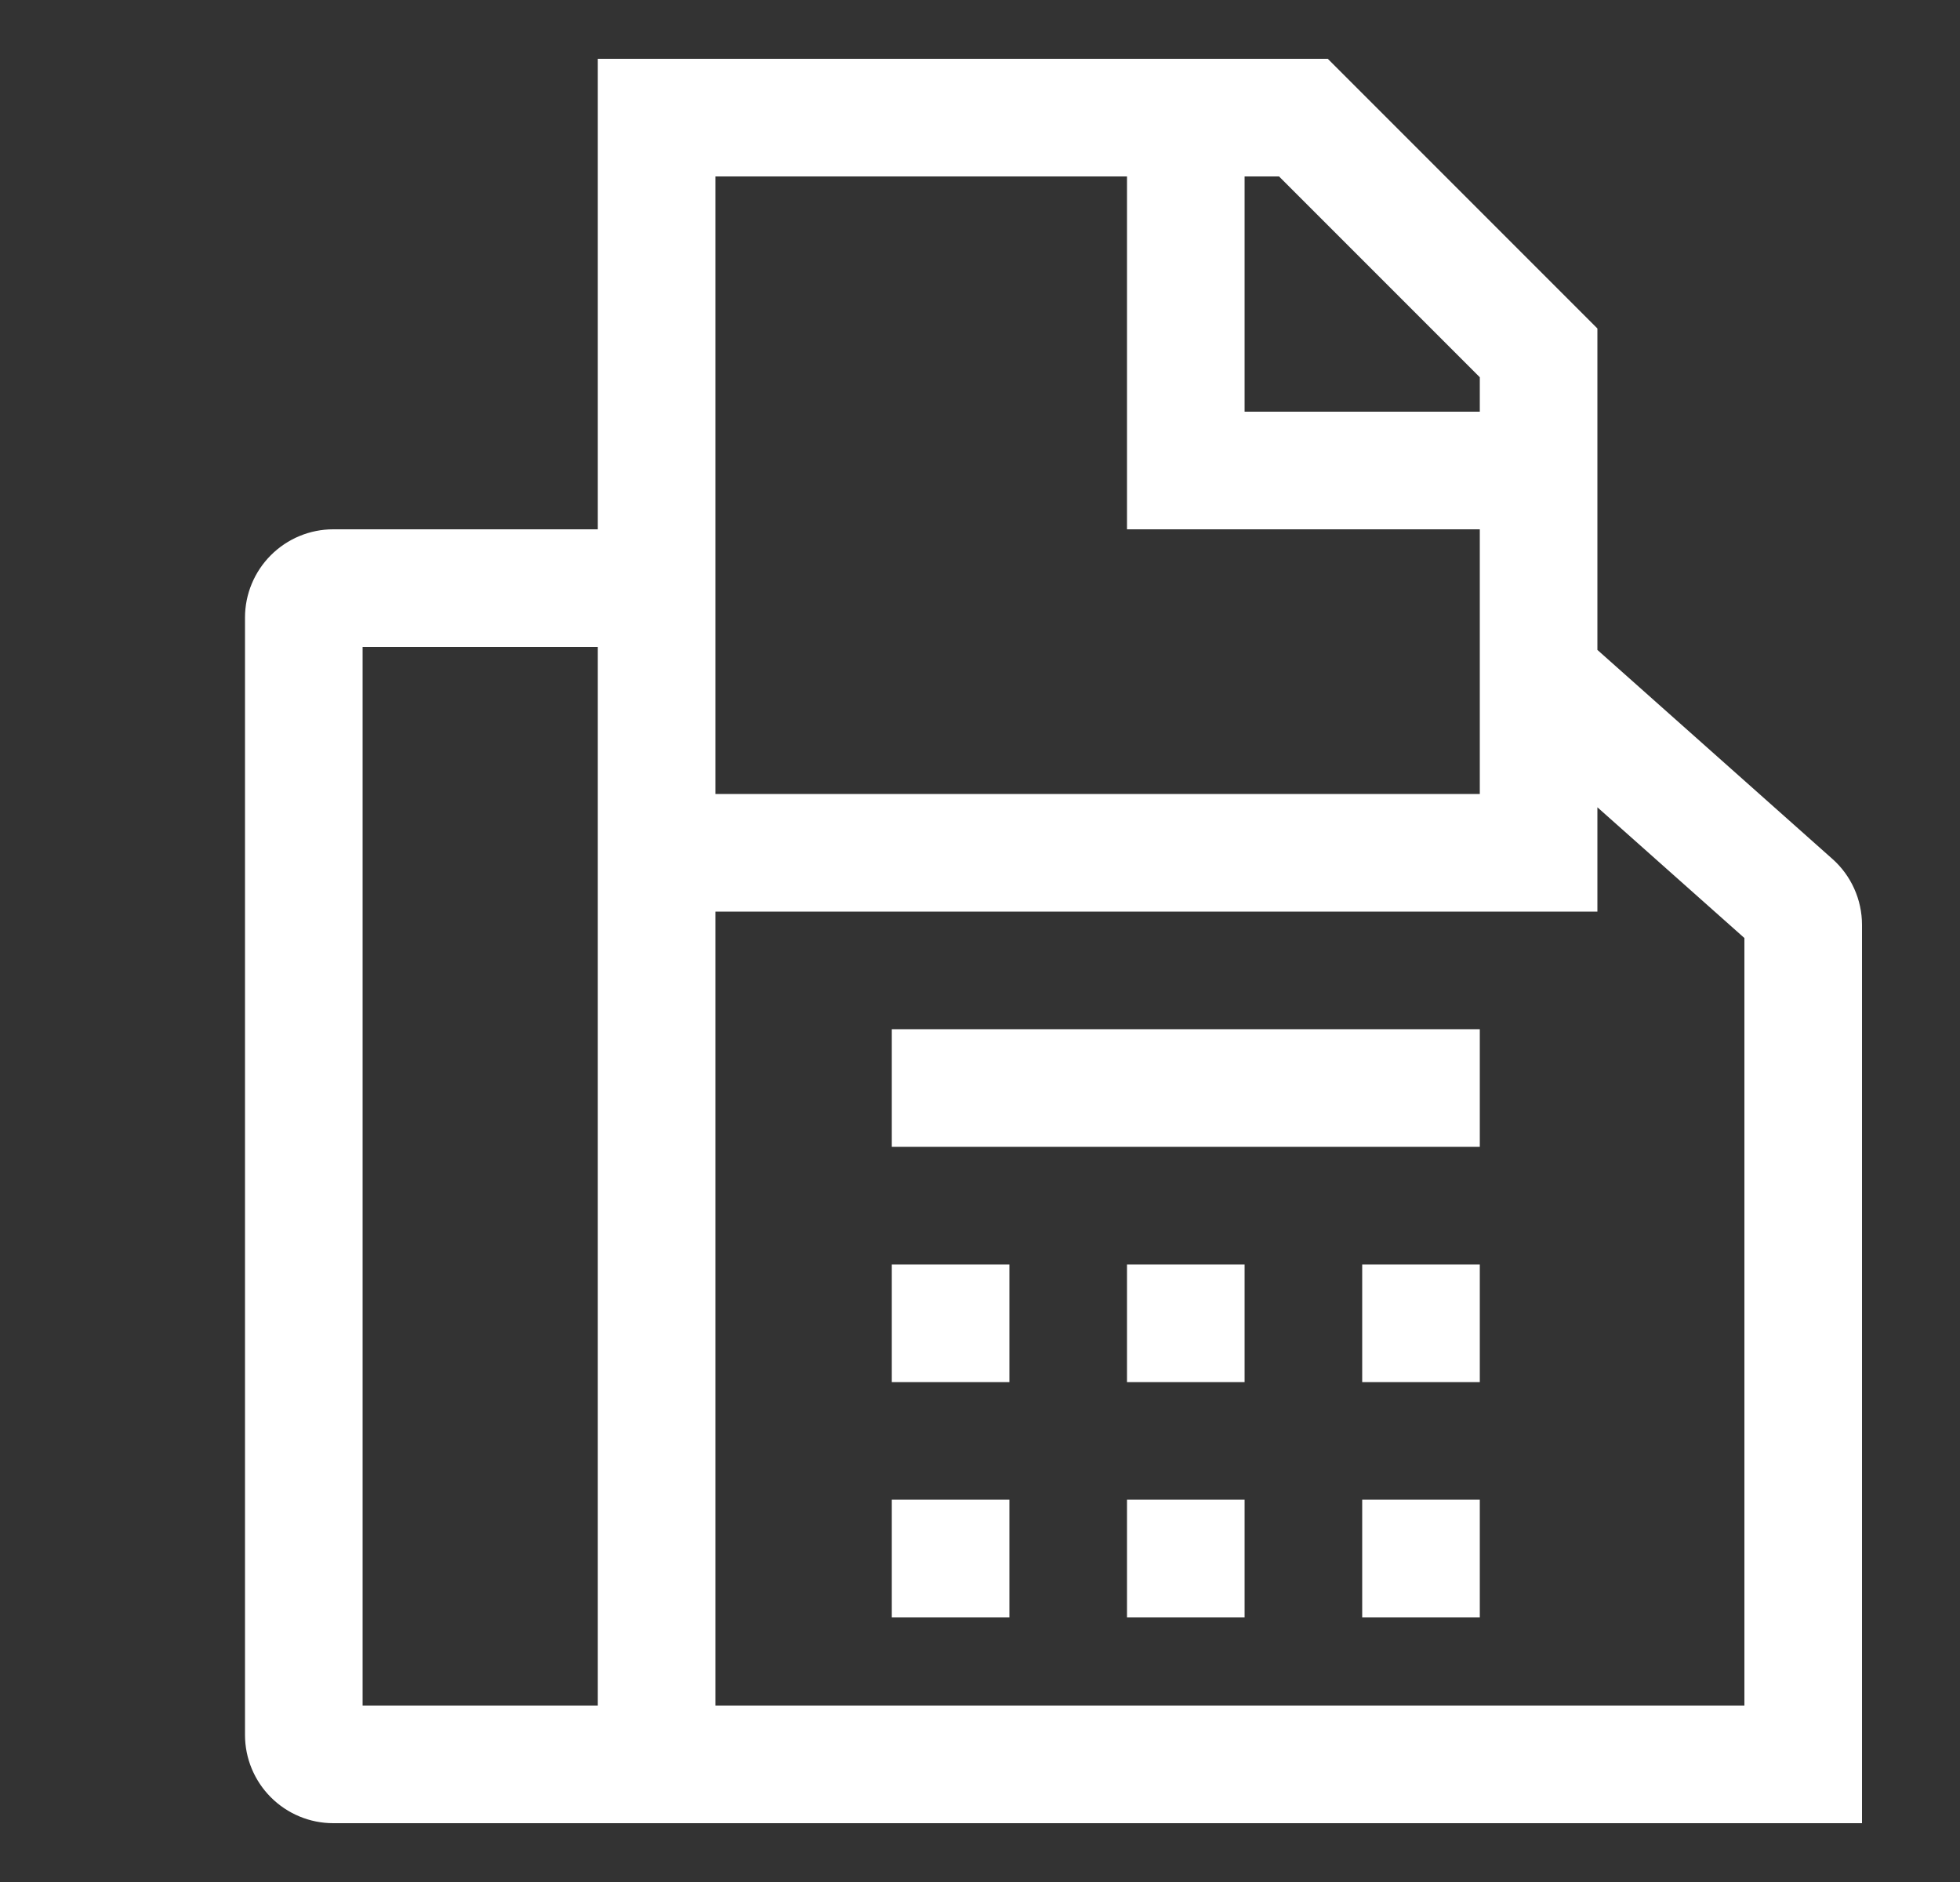 <svg width="25" height="24" viewBox="0 0 25 24" fill="none" xmlns="http://www.w3.org/2000/svg">
<rect x="0" y="0" width="25" height="24" fill="#333333" stroke="none"/>
<path d="M23.372 10.953L20.375 8.288V4.189L16.936 0.75H7.625V6.75H4.25C3.952 6.75 3.666 6.869 3.455 7.08C3.244 7.291 3.125 7.577 3.125 7.875V22.125C3.125 22.423 3.244 22.709 3.455 22.92C3.666 23.131 3.952 23.25 4.25 23.25H23.75V11.793C23.75 11.635 23.716 11.477 23.651 11.333C23.586 11.188 23.491 11.058 23.372 10.953ZM7.625 21.75H4.625V8.25H7.625V21.75ZM15.875 2.25H16.314L18.875 4.811V5.25H15.875V2.25ZM9.125 2.25H14.375V6.75H18.875V10.125H9.125V2.25ZM22.25 21.75H9.125V11.625H20.375V10.295L22.25 11.962V21.75Z" fill="white"/>
<path d="M11.375 16.125H12.875V17.625H11.375V16.125ZM14.375 16.125H15.875V17.625H14.375V16.125ZM11.375 19.125H12.875V20.625H11.375V19.125ZM14.375 19.125H15.875V20.625H14.375V19.125ZM17.375 16.125H18.875V17.625H17.375V16.125ZM17.375 19.125H18.875V20.625H17.375V19.125ZM11.375 13.125H18.875V14.625H11.375V13.125Z" fill="white"/>
</svg>
